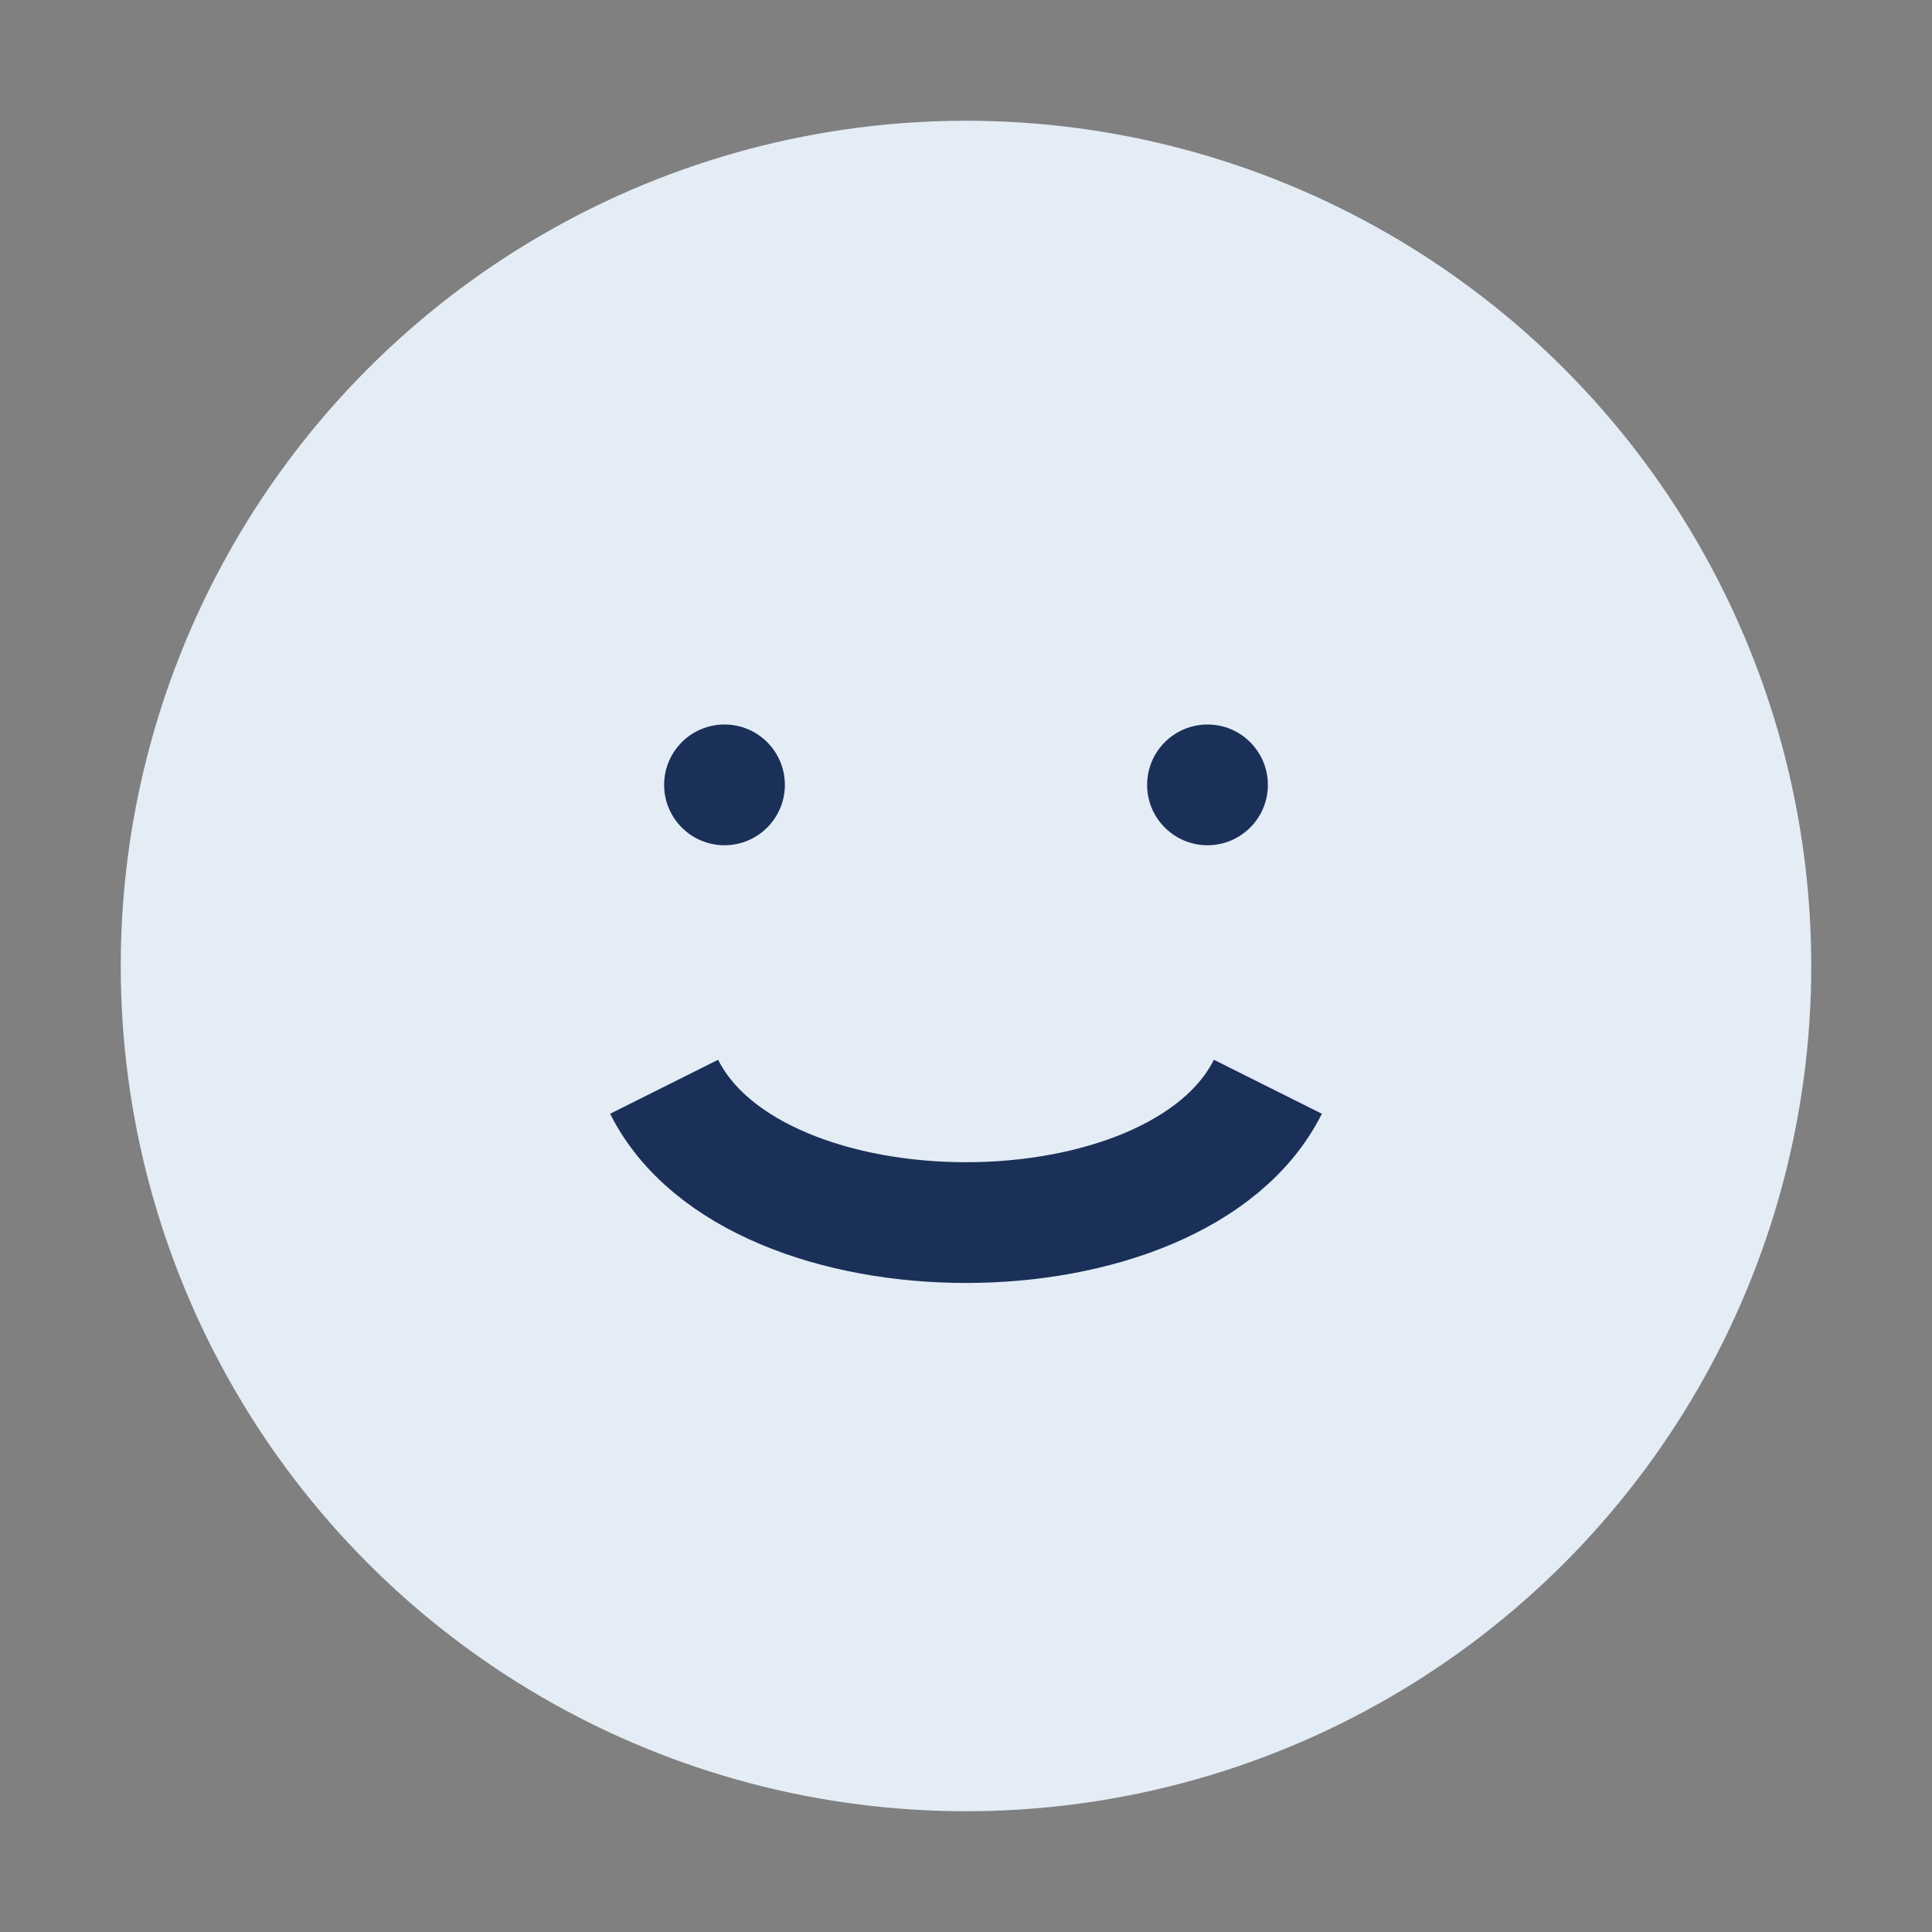 <?xml version="1.0" encoding="UTF-8"?>
<svg xmlns="http://www.w3.org/2000/svg" width="32" height="32" viewBox="0 0 32 32"><rect x="0" y="0" width="32" height="32" fill="#808080" stroke="none"/><circle cx="16" cy="16" r="14" fill="#E4EDF5"/><path d="M11 18c1.5 3 8.5 3 10 0" stroke="#1B3059" stroke-width="2" fill="none"/><circle cx="12" cy="13" r="1" fill="#1B3059"/><circle cx="20" cy="13" r="1" fill="#1B3059"/></svg>